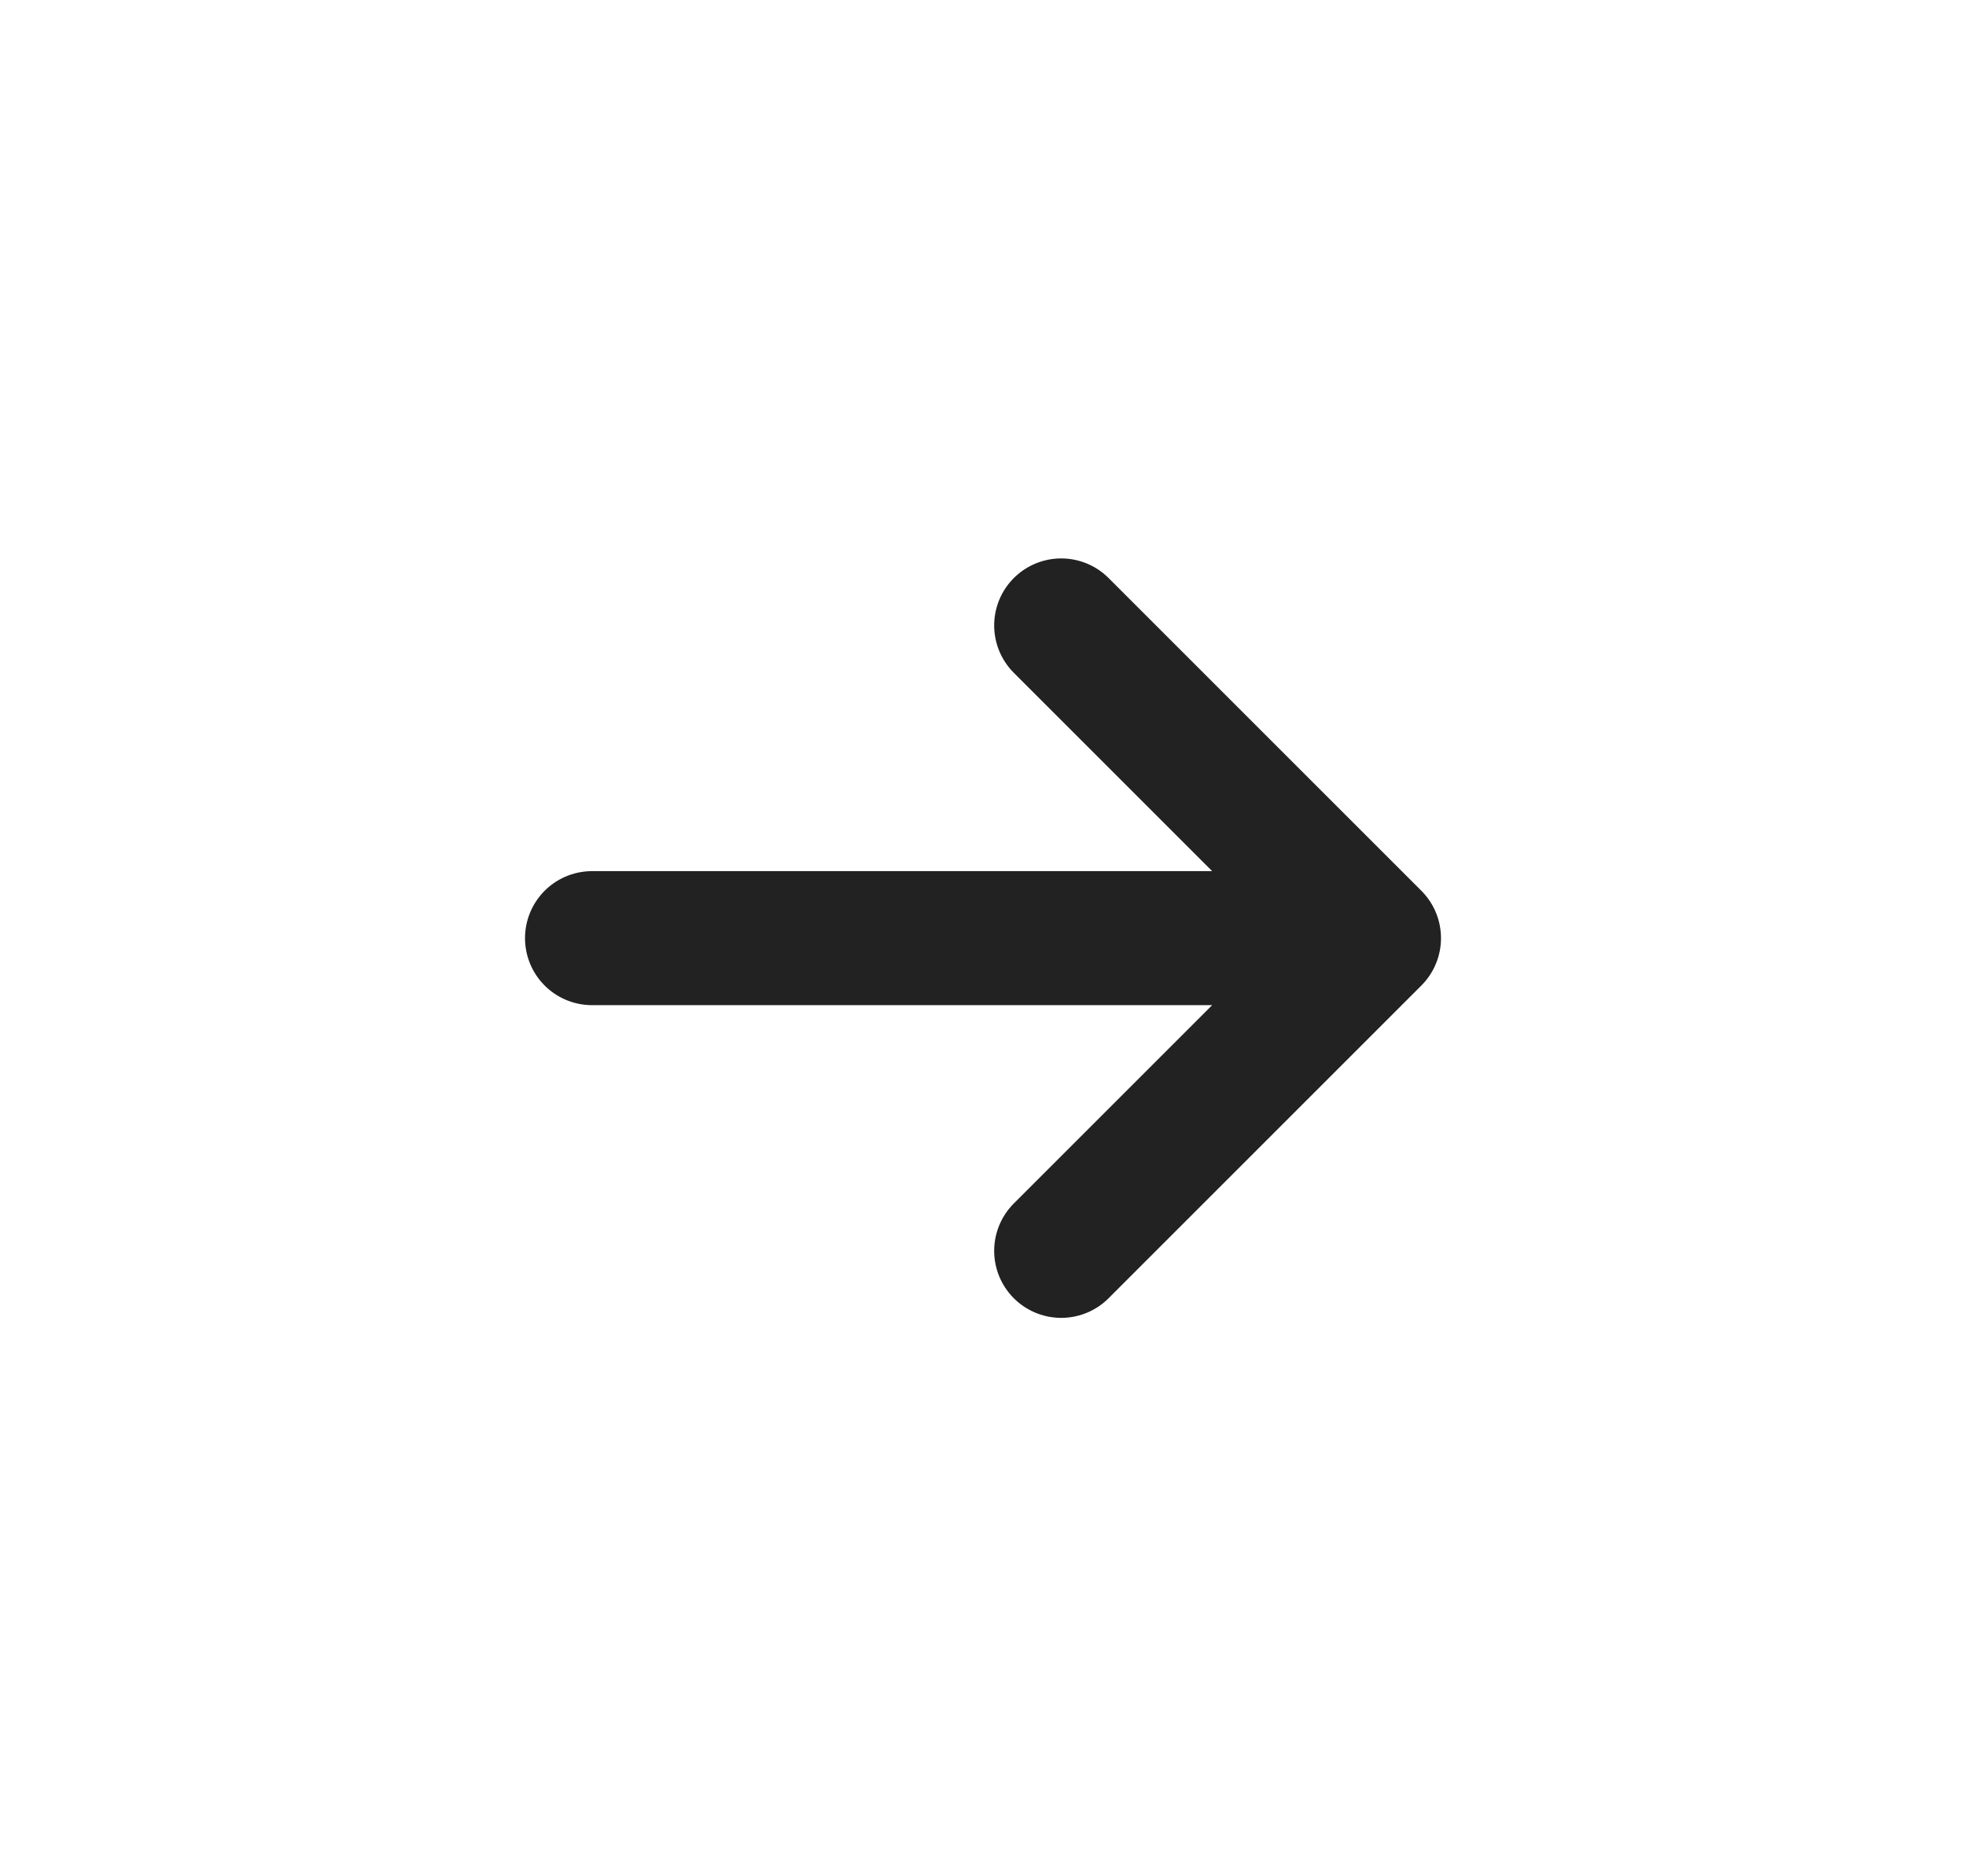 <?xml version="1.0" encoding="UTF-8"?> <svg xmlns="http://www.w3.org/2000/svg" width="22" height="21" viewBox="0 0 22 21" fill="none"><path d="M15.375 10.5L6.625 10.5M15.375 10.5L11.875 14M15.375 10.5L11.875 7" stroke="#222222" stroke-width="1.5" stroke-linecap="round" stroke-linejoin="round"></path></svg> 
